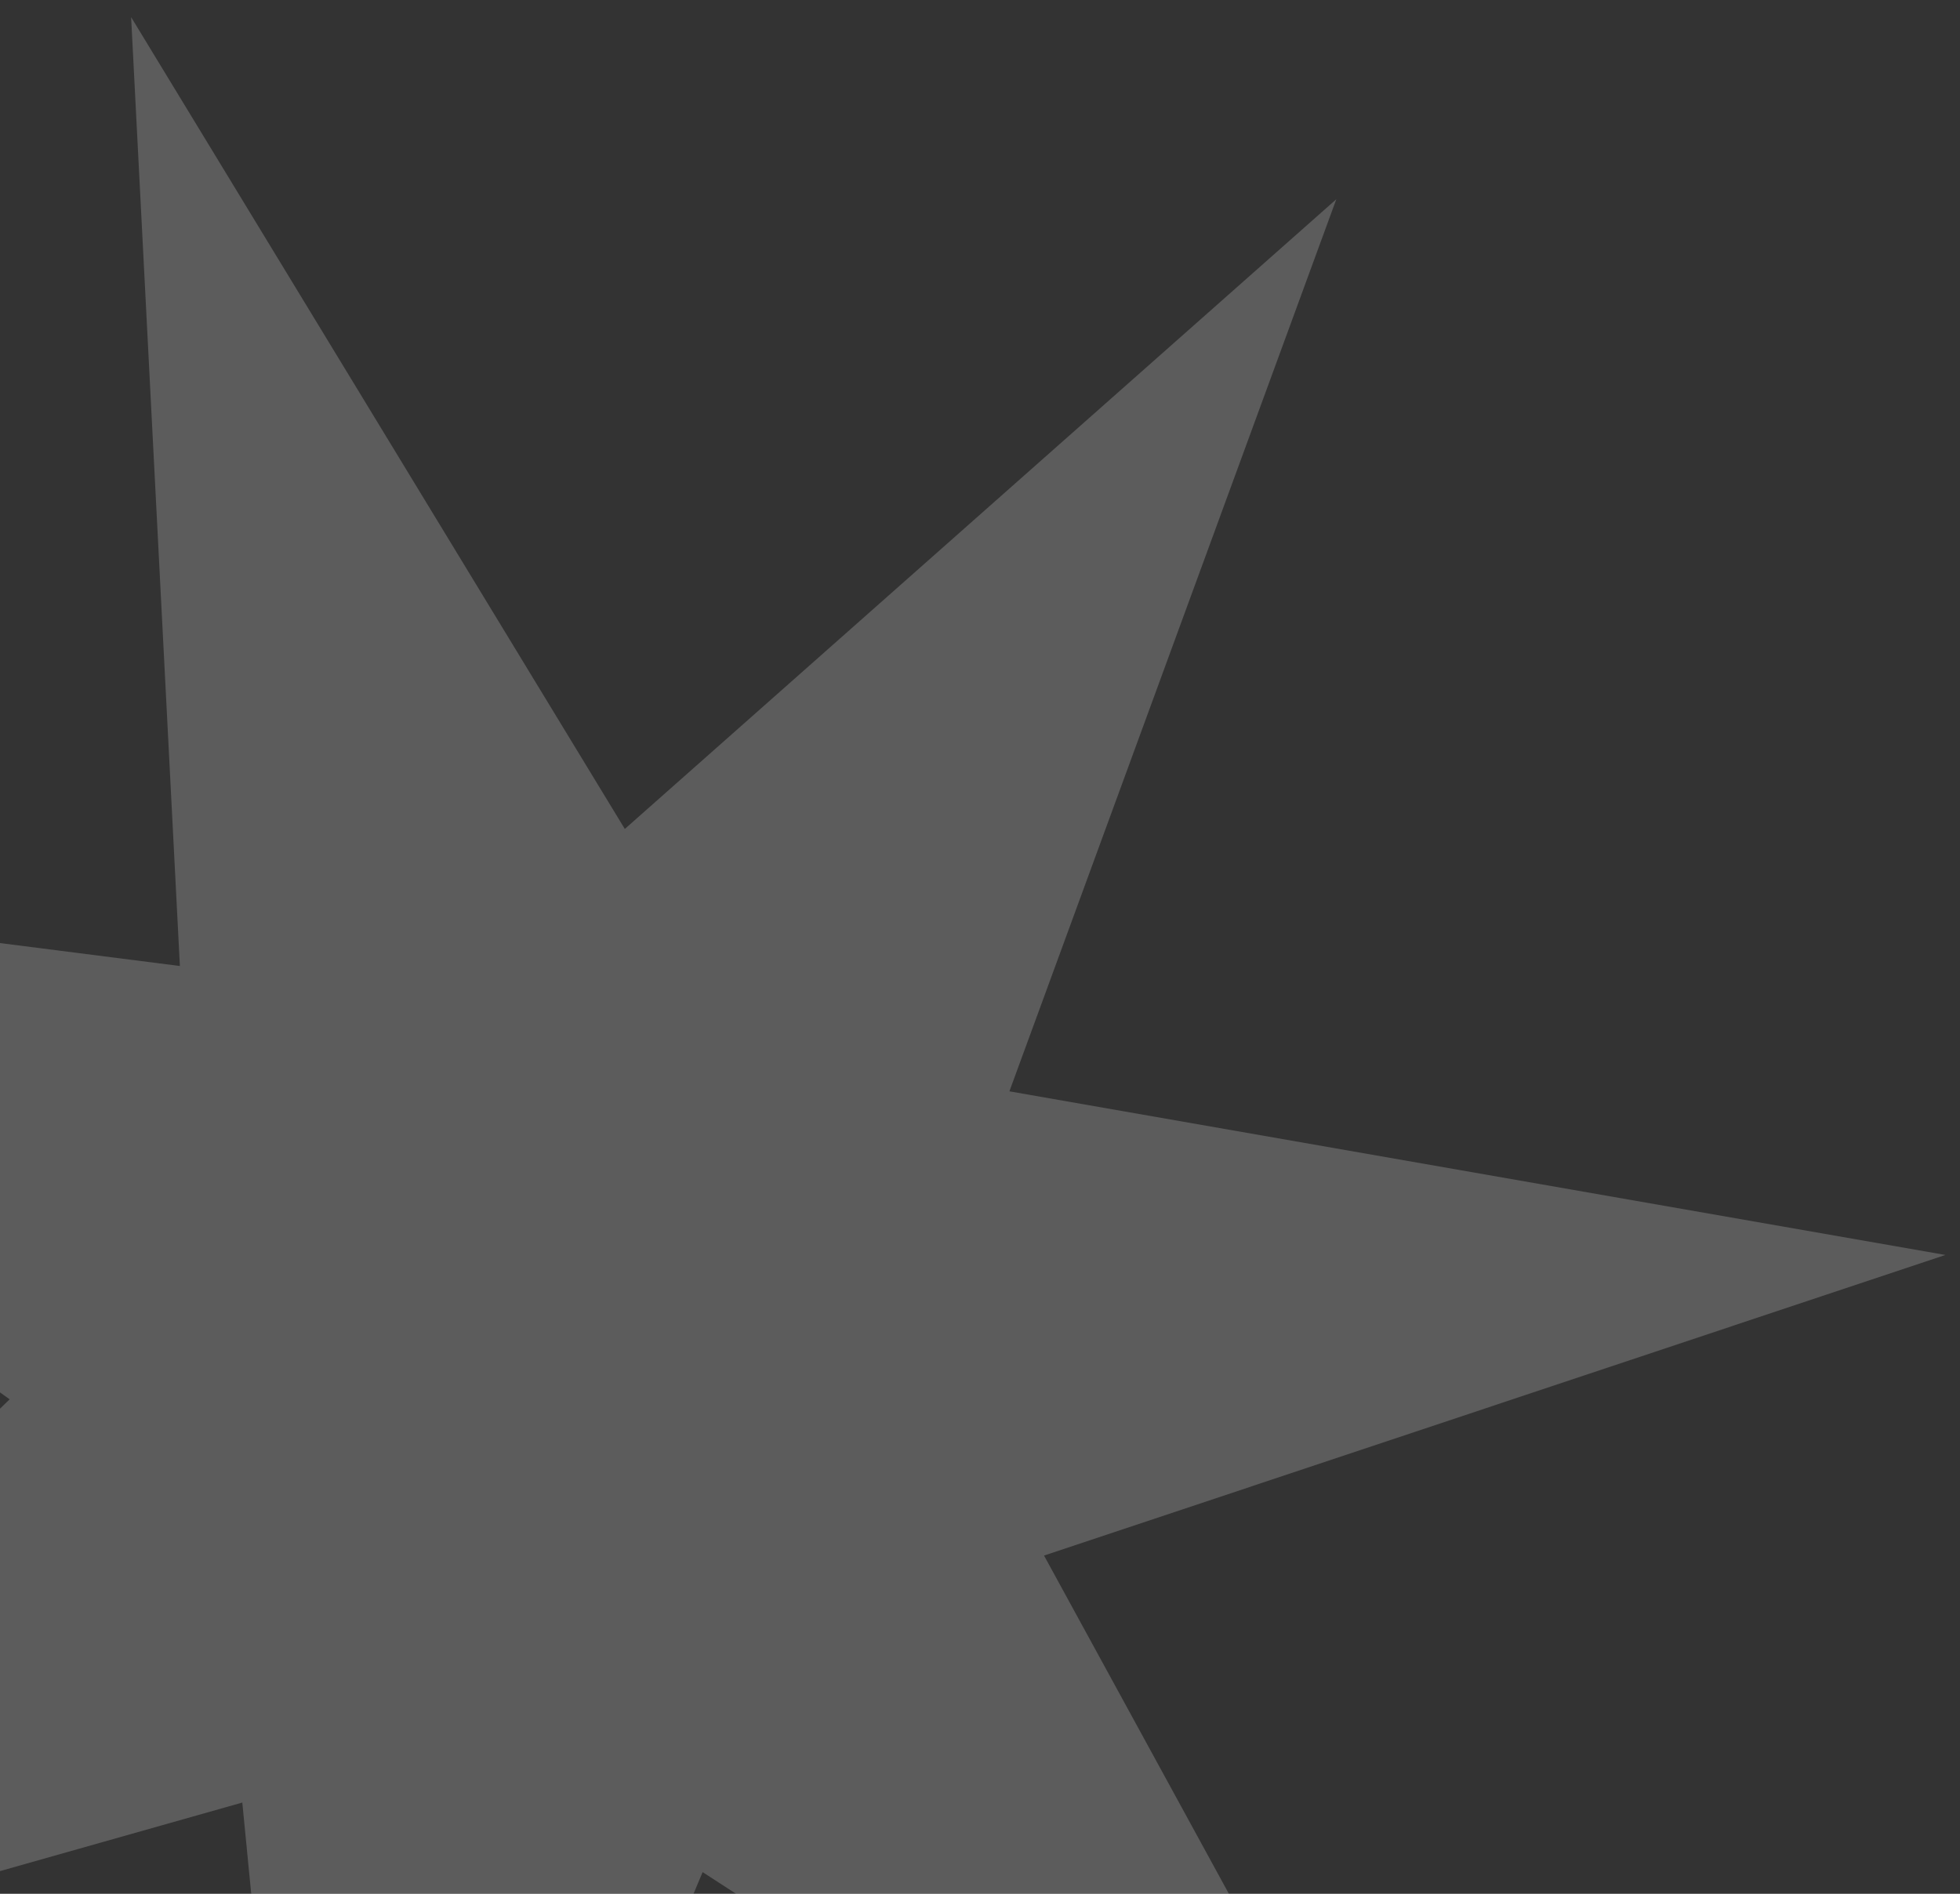 <?xml version="1.0" encoding="UTF-8"?> <svg xmlns="http://www.w3.org/2000/svg" width="89" height="86" viewBox="0 0 89 86" fill="none"><rect x="0" y="0" width="89" height="86" fill="#333333" stroke="none"/><path opacity="0.2" d="M5.954 0.778L28.372 37.644L60.68 9.047L45.835 49.559L88.337 56.989L47.408 70.641L68.099 108.503L31.905 85.015L15.204 124.798L11.002 81.857L-30.515 93.604L0.438 63.545L-34.631 38.41L8.168 43.868L5.954 0.778Z" fill="white"></path></svg> 
